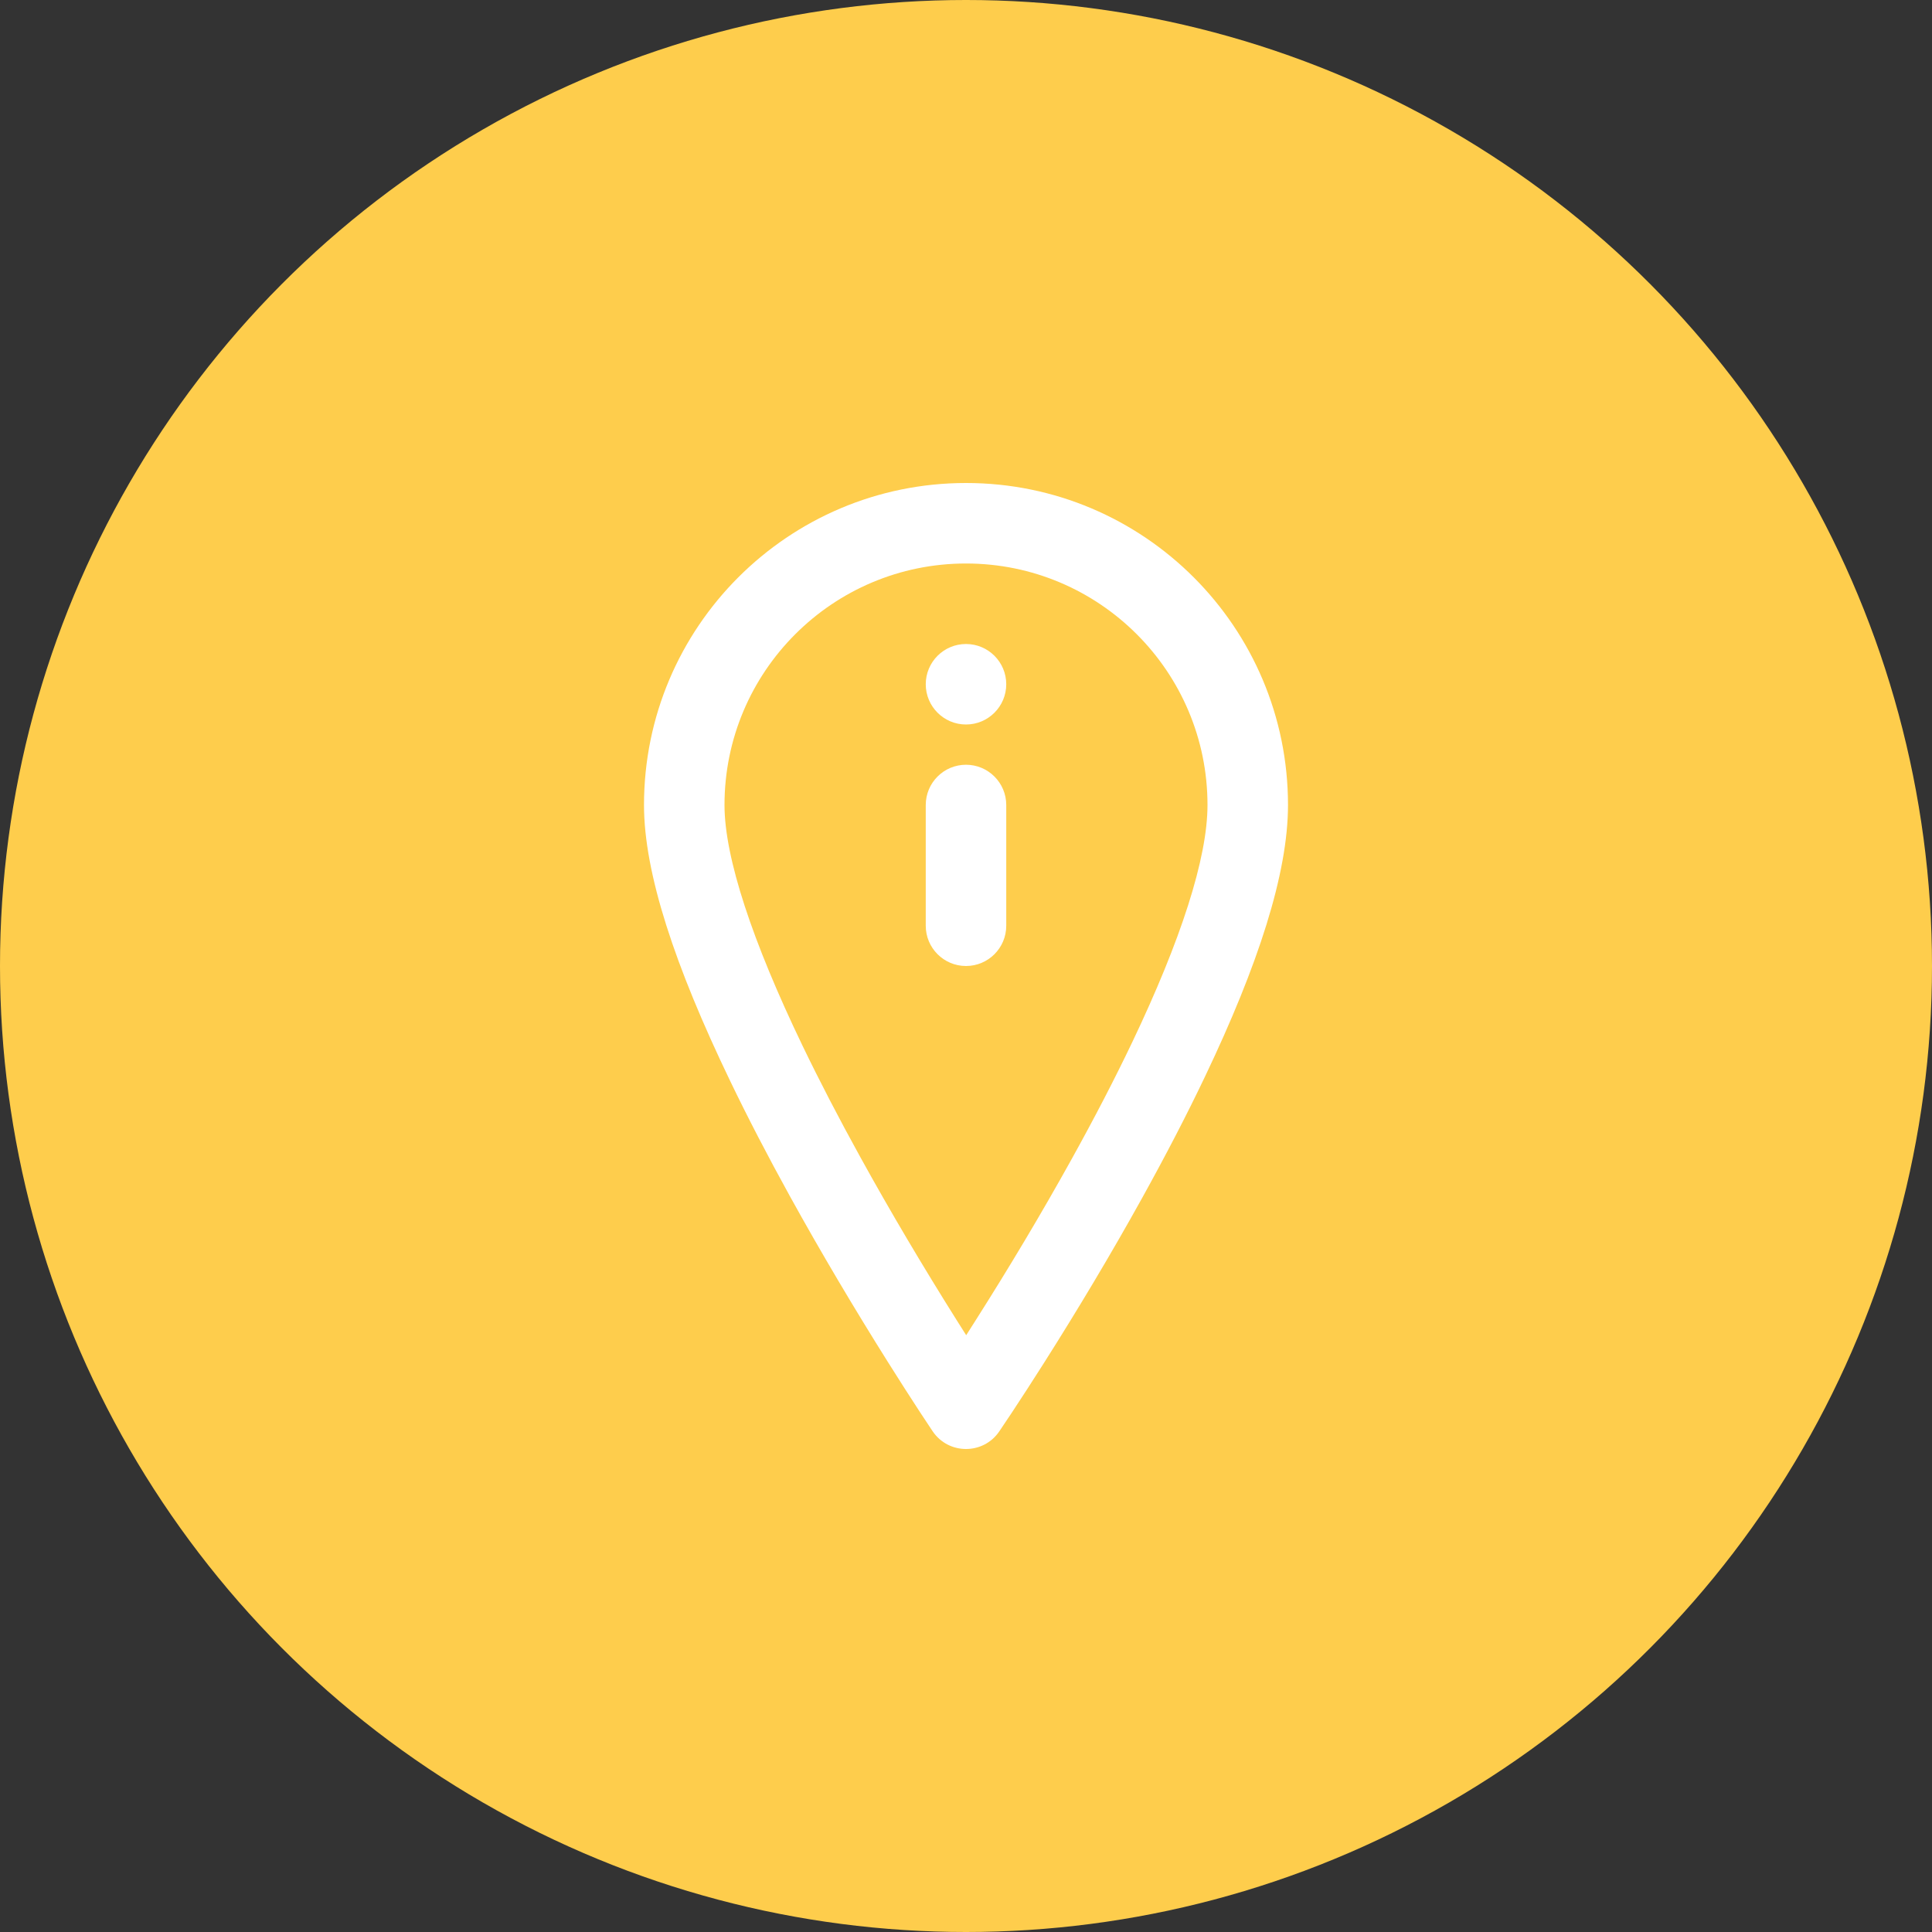 <svg width="60" height="60" viewBox="0 0 60 60" fill="none" xmlns="http://www.w3.org/2000/svg">
<rect x="0" y="0" width="60" height="60" fill="#333333" stroke="none"/>
<circle cx="30" cy="30" r="30" fill="#FECD4C"/>
<g clip-path="url(#clip0_91_274)">
<path d="M30 23.75C29.31 23.75 28.75 24.31 28.75 25V28.75C28.75 29.44 29.31 30 30 30C30.69 30 31.25 29.44 31.25 28.75V25C31.25 24.31 30.69 23.75 30 23.75Z" fill="white"/>
<path d="M30 20C29.31 20 28.75 20.56 28.75 21.25C28.75 21.94 29.31 22.5 30 22.5C30.69 22.5 31.25 21.94 31.25 21.25C31.25 20.56 30.69 20 30 20Z" fill="white"/>
<path d="M30 15C24.477 15 20 19.477 20 25C20 27.119 20.961 30.007 22.668 33.554C23.222 34.707 23.847 35.909 24.53 37.147C25.5 38.904 26.537 40.647 27.574 42.298C27.937 42.876 28.275 43.402 28.578 43.866C28.761 44.145 28.892 44.343 28.964 44.449C29.458 45.181 30.534 45.184 31.032 44.455C31.104 44.35 31.236 44.154 31.419 43.877C31.722 43.418 32.06 42.898 32.423 42.325C33.461 40.688 34.498 38.957 35.468 37.208C36.189 35.907 36.846 34.644 37.422 33.435C39.072 29.976 40 27.13 40 25C40 19.477 35.523 15 30 15ZM35.166 32.359C34.613 33.519 33.98 34.737 33.282 35.995C32.338 37.698 31.325 39.388 30.311 40.986C30.207 41.15 30.105 41.31 30.006 41.466C29.903 41.305 29.799 41.139 29.691 40.968C28.678 39.355 27.664 37.651 26.72 35.939C26.058 34.74 25.454 33.578 24.921 32.471C23.367 29.242 22.5 26.636 22.5 25C22.5 20.858 25.858 17.5 30 17.5C34.142 17.5 37.5 20.858 37.5 25C37.5 26.655 36.666 29.214 35.166 32.359Z" fill="white"/>
</g>
<defs>
<clipPath id="clip0_91_274">
<rect width="30" height="30" fill="white" transform="translate(15 15)"/>
</clipPath>
</defs>
</svg>
